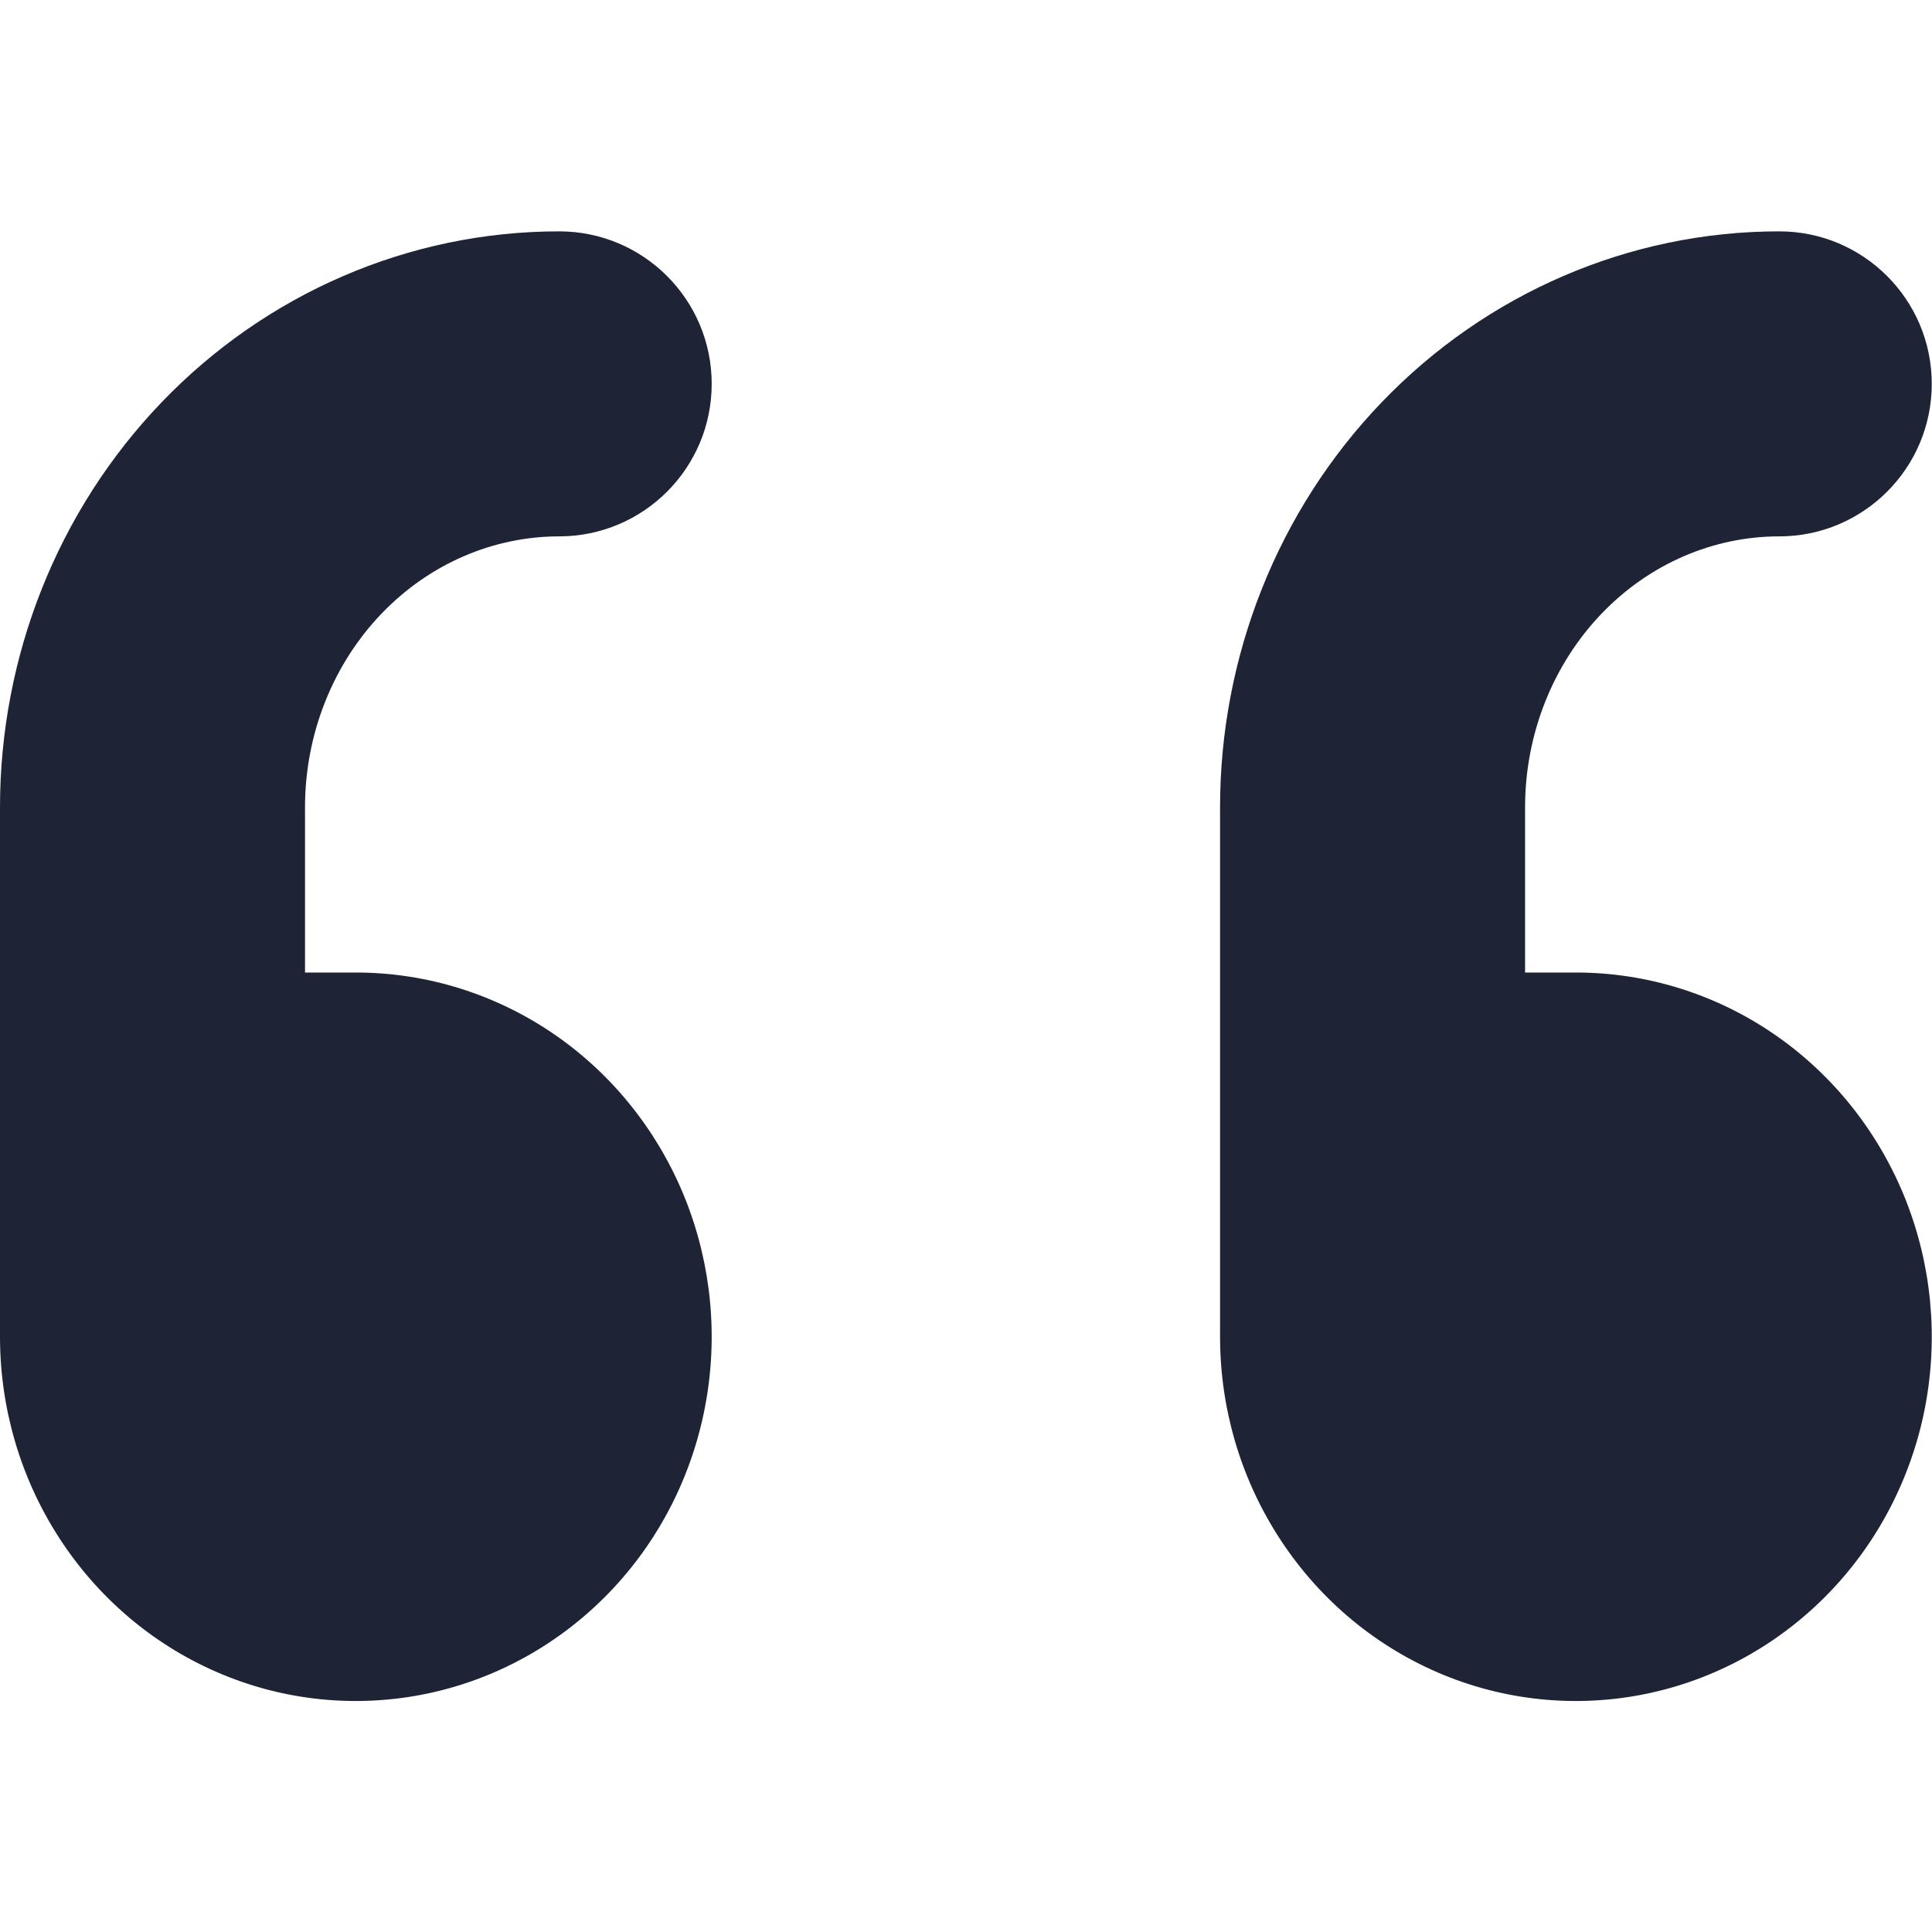 <svg width="32" height="32" viewBox="0 0 32 32" fill="none" xmlns="http://www.w3.org/2000/svg">
<g clip-path="url(#clip0)">
<path fill-rule="evenodd" clip-rule="evenodd" d="M9.262 8.884C8.179 8.884 7.119 9.331 6.321 10.162C5.519 10.997 5.052 12.15 5.052 13.373V16.108H5.894C7.083 16.108 8.236 16.475 9.208 17.151C10.178 17.826 10.919 18.775 11.353 19.865C11.786 20.955 11.898 22.148 11.678 23.299C11.459 24.45 10.914 25.521 10.098 26.37C9.28 27.221 8.227 27.813 7.063 28.054C5.899 28.295 4.694 28.171 3.605 27.701C2.516 27.231 1.603 26.444 0.968 25.453C0.333 24.465 0 23.312 0 22.141V18.634V13.373C0 10.875 0.952 8.459 2.677 6.663C4.405 4.863 6.772 3.832 9.262 3.832C10.657 3.832 11.788 4.963 11.788 6.358C11.788 7.753 10.657 8.884 9.262 8.884ZM29.47 8.884C28.387 8.884 27.327 9.331 26.529 10.162C25.727 10.997 25.26 12.15 25.26 13.373V16.108H26.102C27.291 16.108 28.445 16.475 29.416 17.151C30.386 17.826 31.127 18.775 31.561 19.865C31.994 20.955 32.106 22.148 31.887 23.299C31.667 24.45 31.122 25.521 30.306 26.37C29.488 27.221 28.435 27.813 27.271 28.054C26.108 28.295 24.902 28.171 23.813 27.701C22.724 27.231 21.811 26.444 21.176 25.453C20.541 24.465 20.208 23.312 20.208 22.141V18.634V13.373C20.208 10.875 21.16 8.459 22.885 6.663C24.613 4.863 26.98 3.832 29.47 3.832C30.865 3.832 31.996 4.963 31.996 6.358C31.996 7.753 30.865 8.884 29.47 8.884Z" fill="#1E2436"/>
</g>
<defs>
<clipPath id="clip0">
<rect width="32" height="32" fill="white"/>
</clipPath>
</defs>
</svg>
